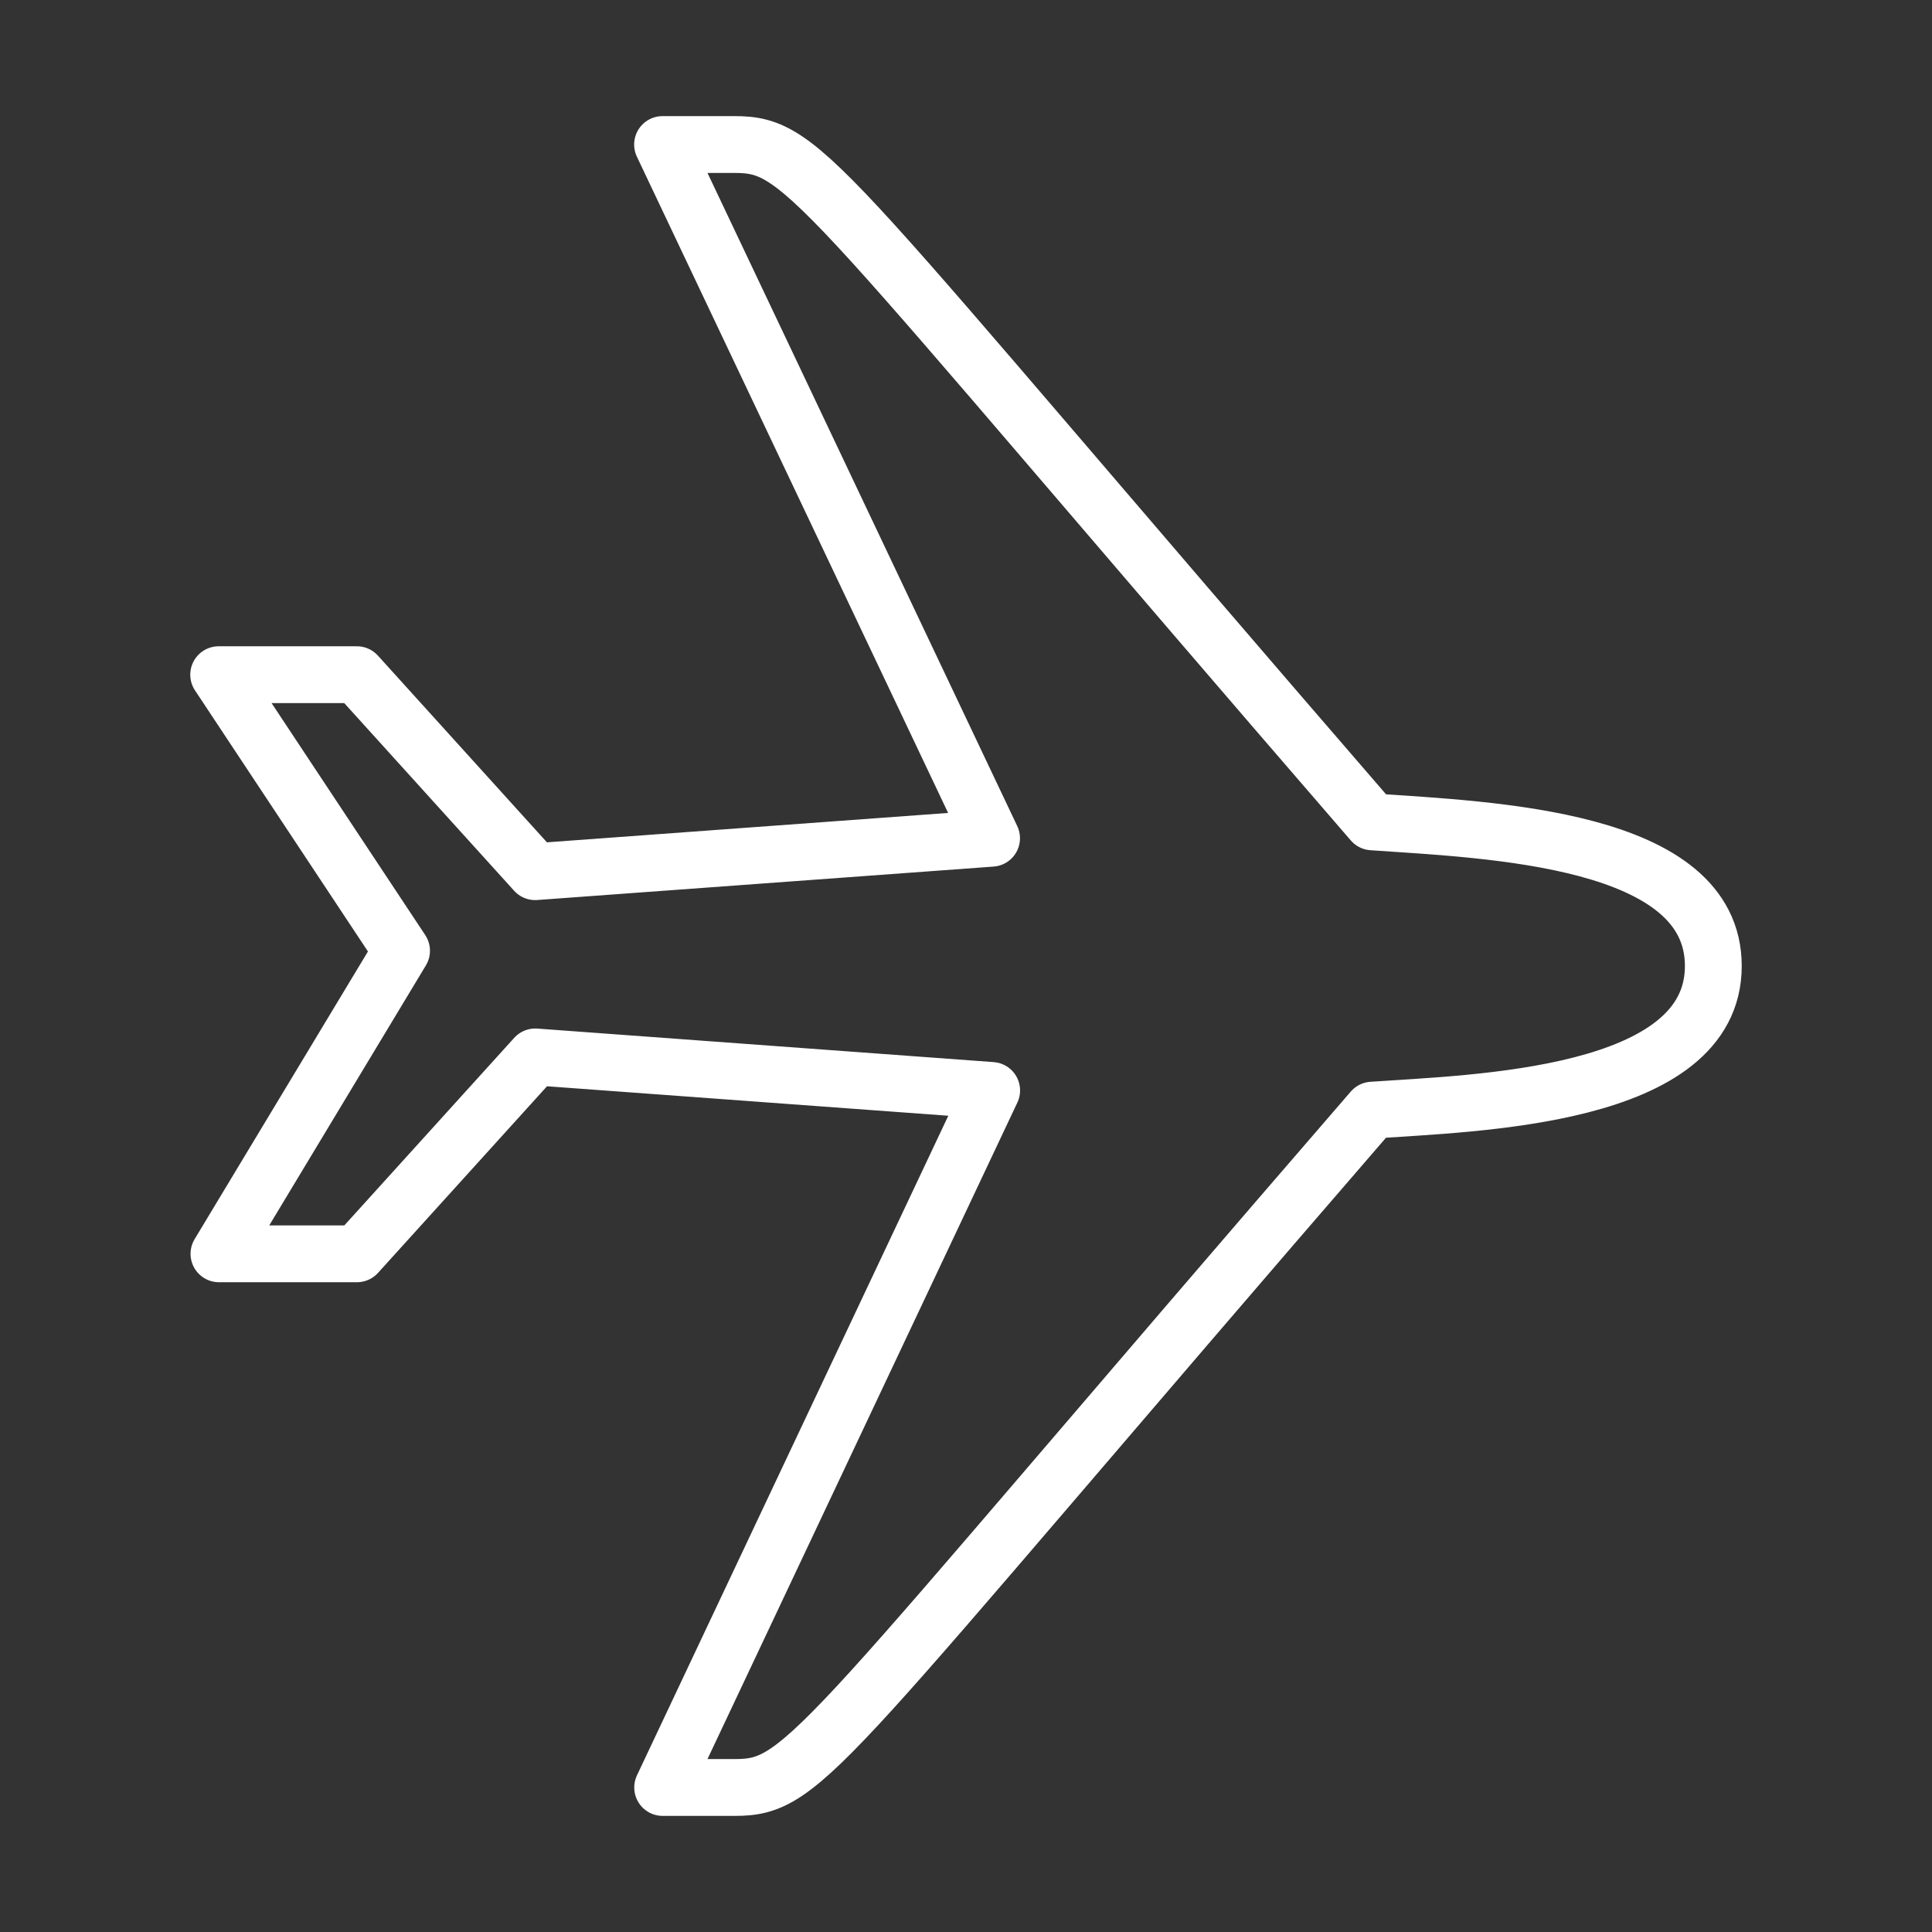 <?xml version="1.0" encoding="UTF-8"?>
<svg id="Layer_5" data-name="Layer 5" xmlns="http://www.w3.org/2000/svg" viewBox="0 0 204 204">
  <rect x="0" y="0" width="204" height="204" fill="#333333" stroke="none"/>
  <defs>
    <style>
      .cls-1 {
        fill: none;
        stroke: #fff;
        stroke-linecap: round;
        stroke-linejoin: round;
        stroke-width: 6px;
      }
    </style>
  </defs>
  <path class="cls-1" d="M144.9,117.22c10.8-.76,36.01-1.28,36.01-15.22,0-13.55-23.53-14.35-36.01-15.22C86.29,19.03,85.2,15.27,77.57,15.26h-7.61s34.74,73.25,34.74,73.25l-48.19,3.53-18.83-20.8h-14.59l19.31,29.15-19.28,32h14.57s18.83-20.79,18.83-20.79l48.19,3.54-34.74,73.6h7.6c7.63,0,8.59-3.63,67.32-71.51h0Z"/>
</svg>